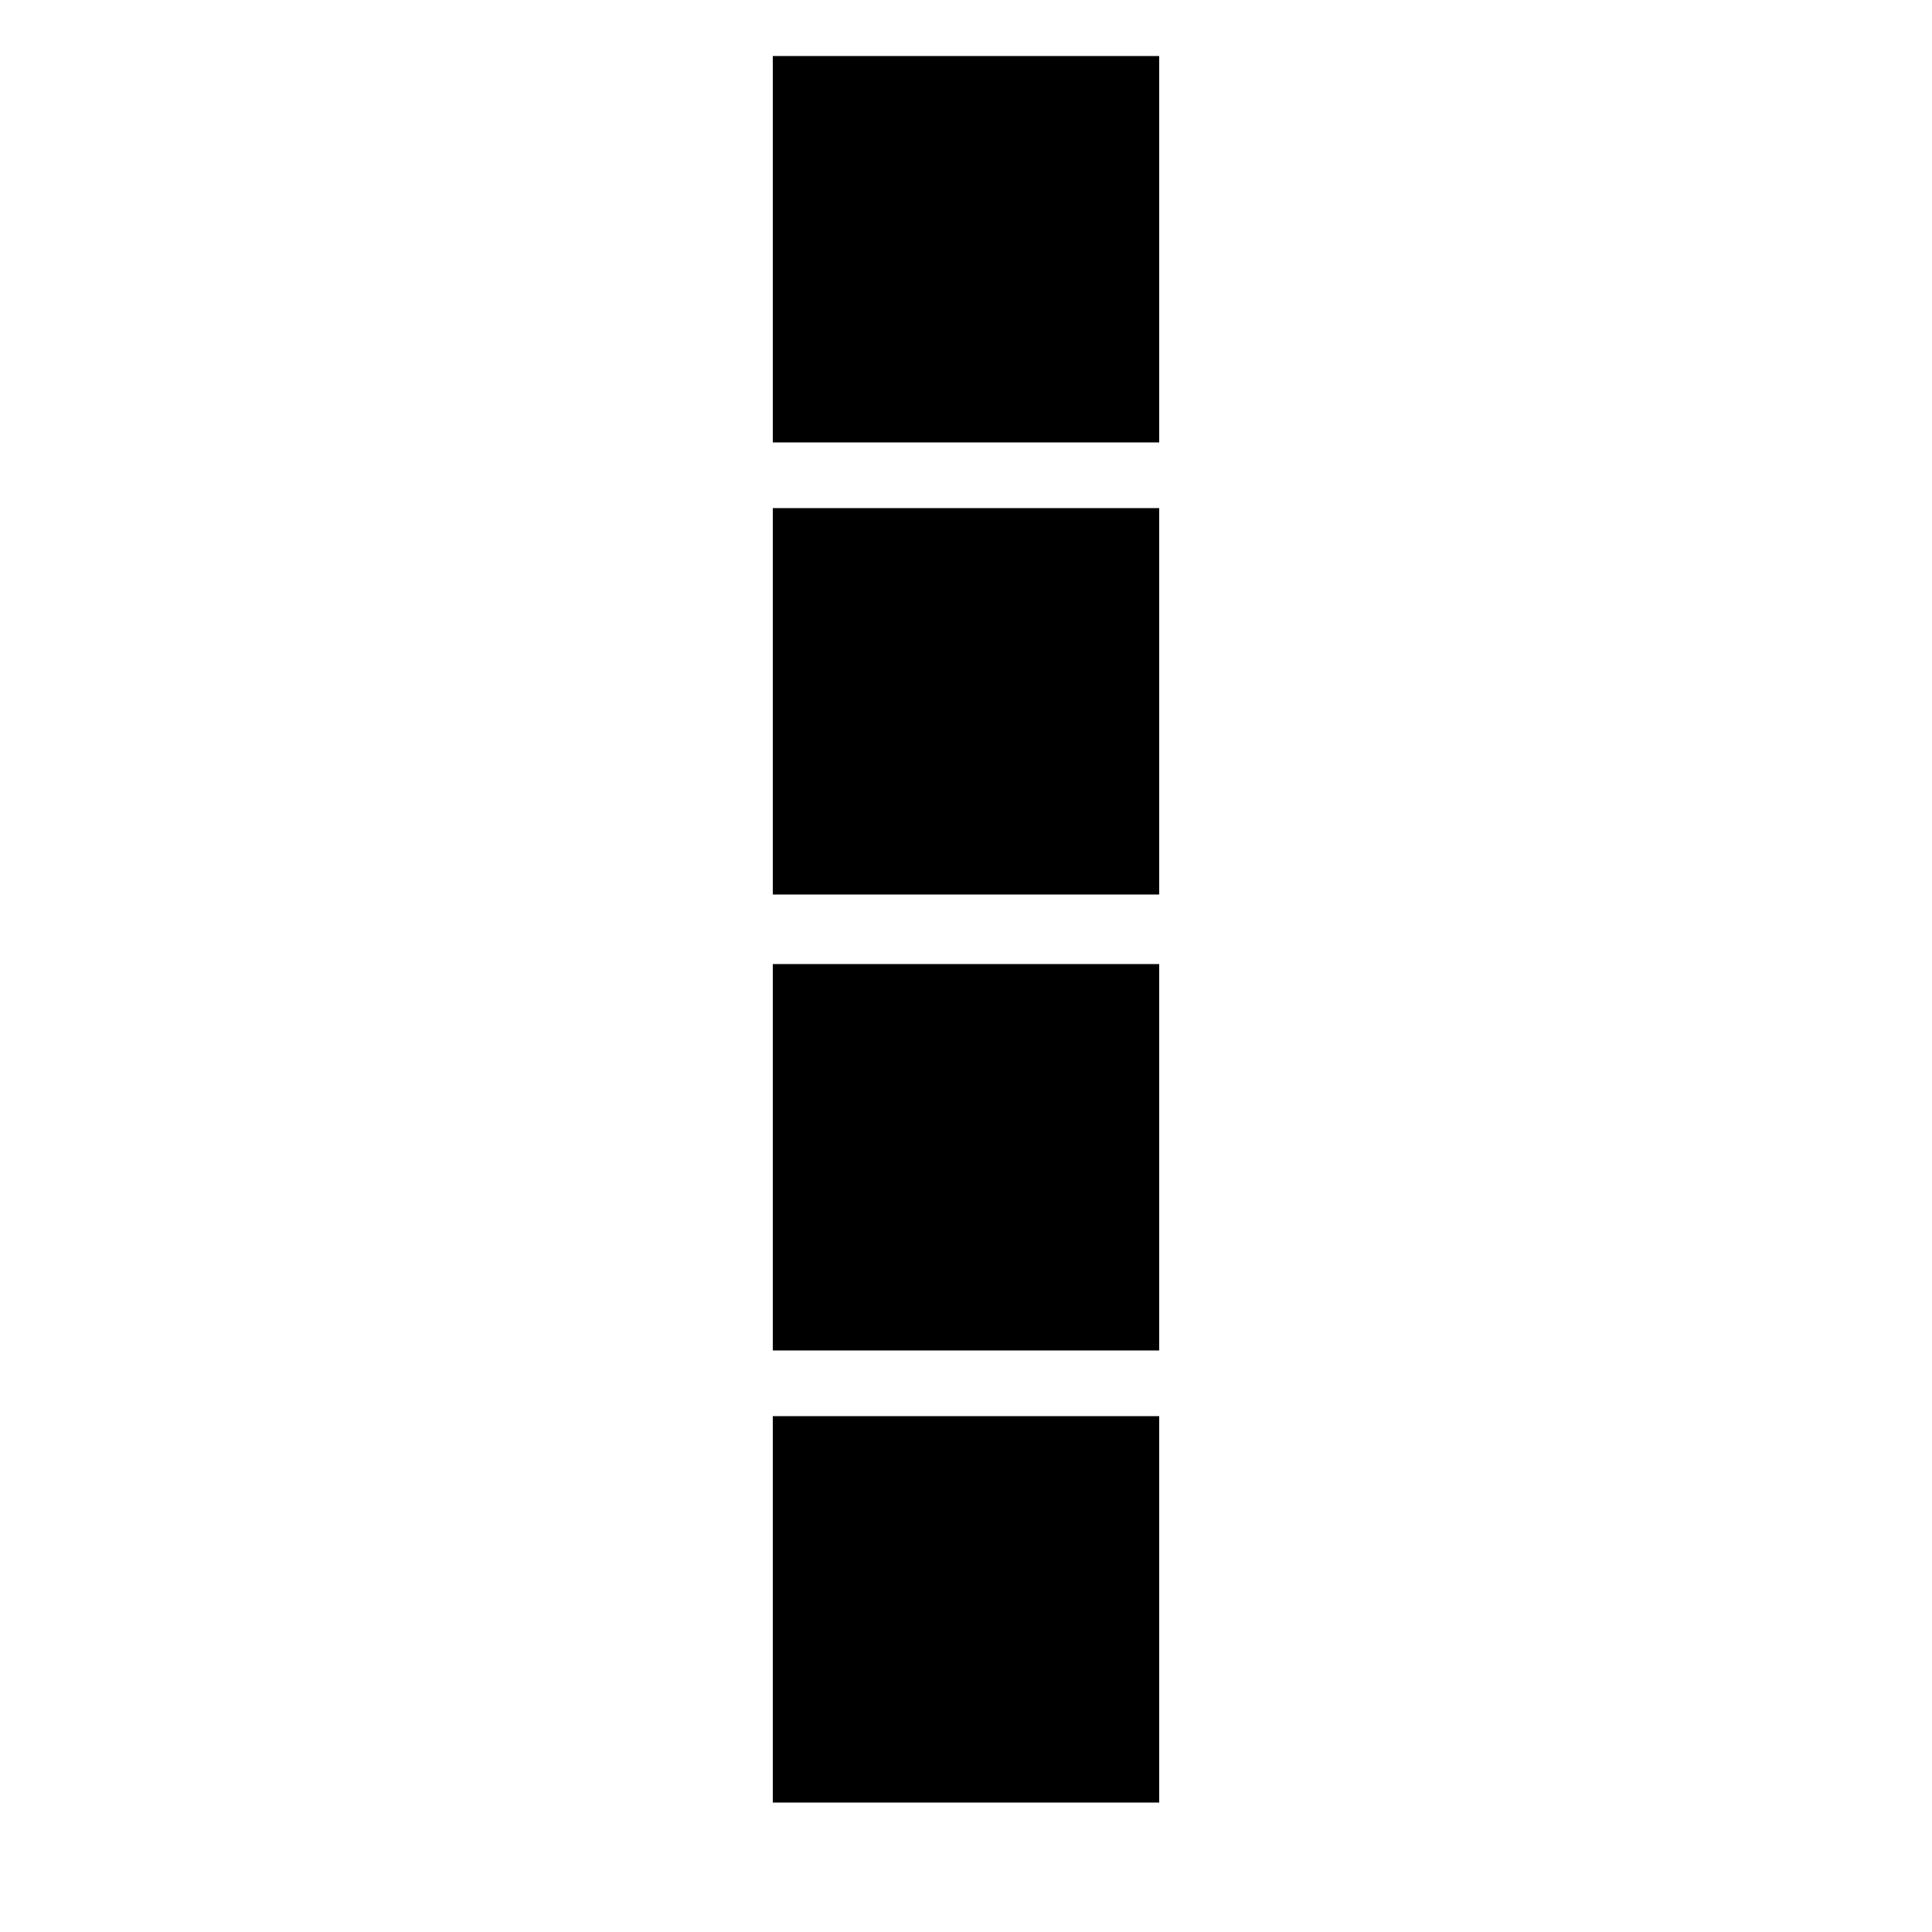 <svg xmlns="http://www.w3.org/2000/svg" viewBox="0 0 100 100">
  <line x1="50" y1="88.1" x2="50" y2="12.9" stroke-linecap="round" stroke-linejoin="round"/>
  <rect x="40" y="73.3" width="20" height="20" stroke-linecap="round" stroke-linejoin="round"/>
  <rect x="40" y="49.9" width="20" height="20" stroke-linecap="round" stroke-linejoin="round"/>
  <rect x="40" y="26.3" width="20" height="20" stroke-linecap="round" stroke-linejoin="round"/>
  <rect x="40" y="2.9" width="20" height="20" stroke-linecap="round" stroke-linejoin="round"/>
  <line x1="44.8" y1="20.9" x2="50" y2="12.4" stroke-linecap="round" stroke-linejoin="round"/>
  <line x1="55" y1="21" x2="50" y2="12.3" stroke-linecap="round" stroke-linejoin="round"/>
</svg>
